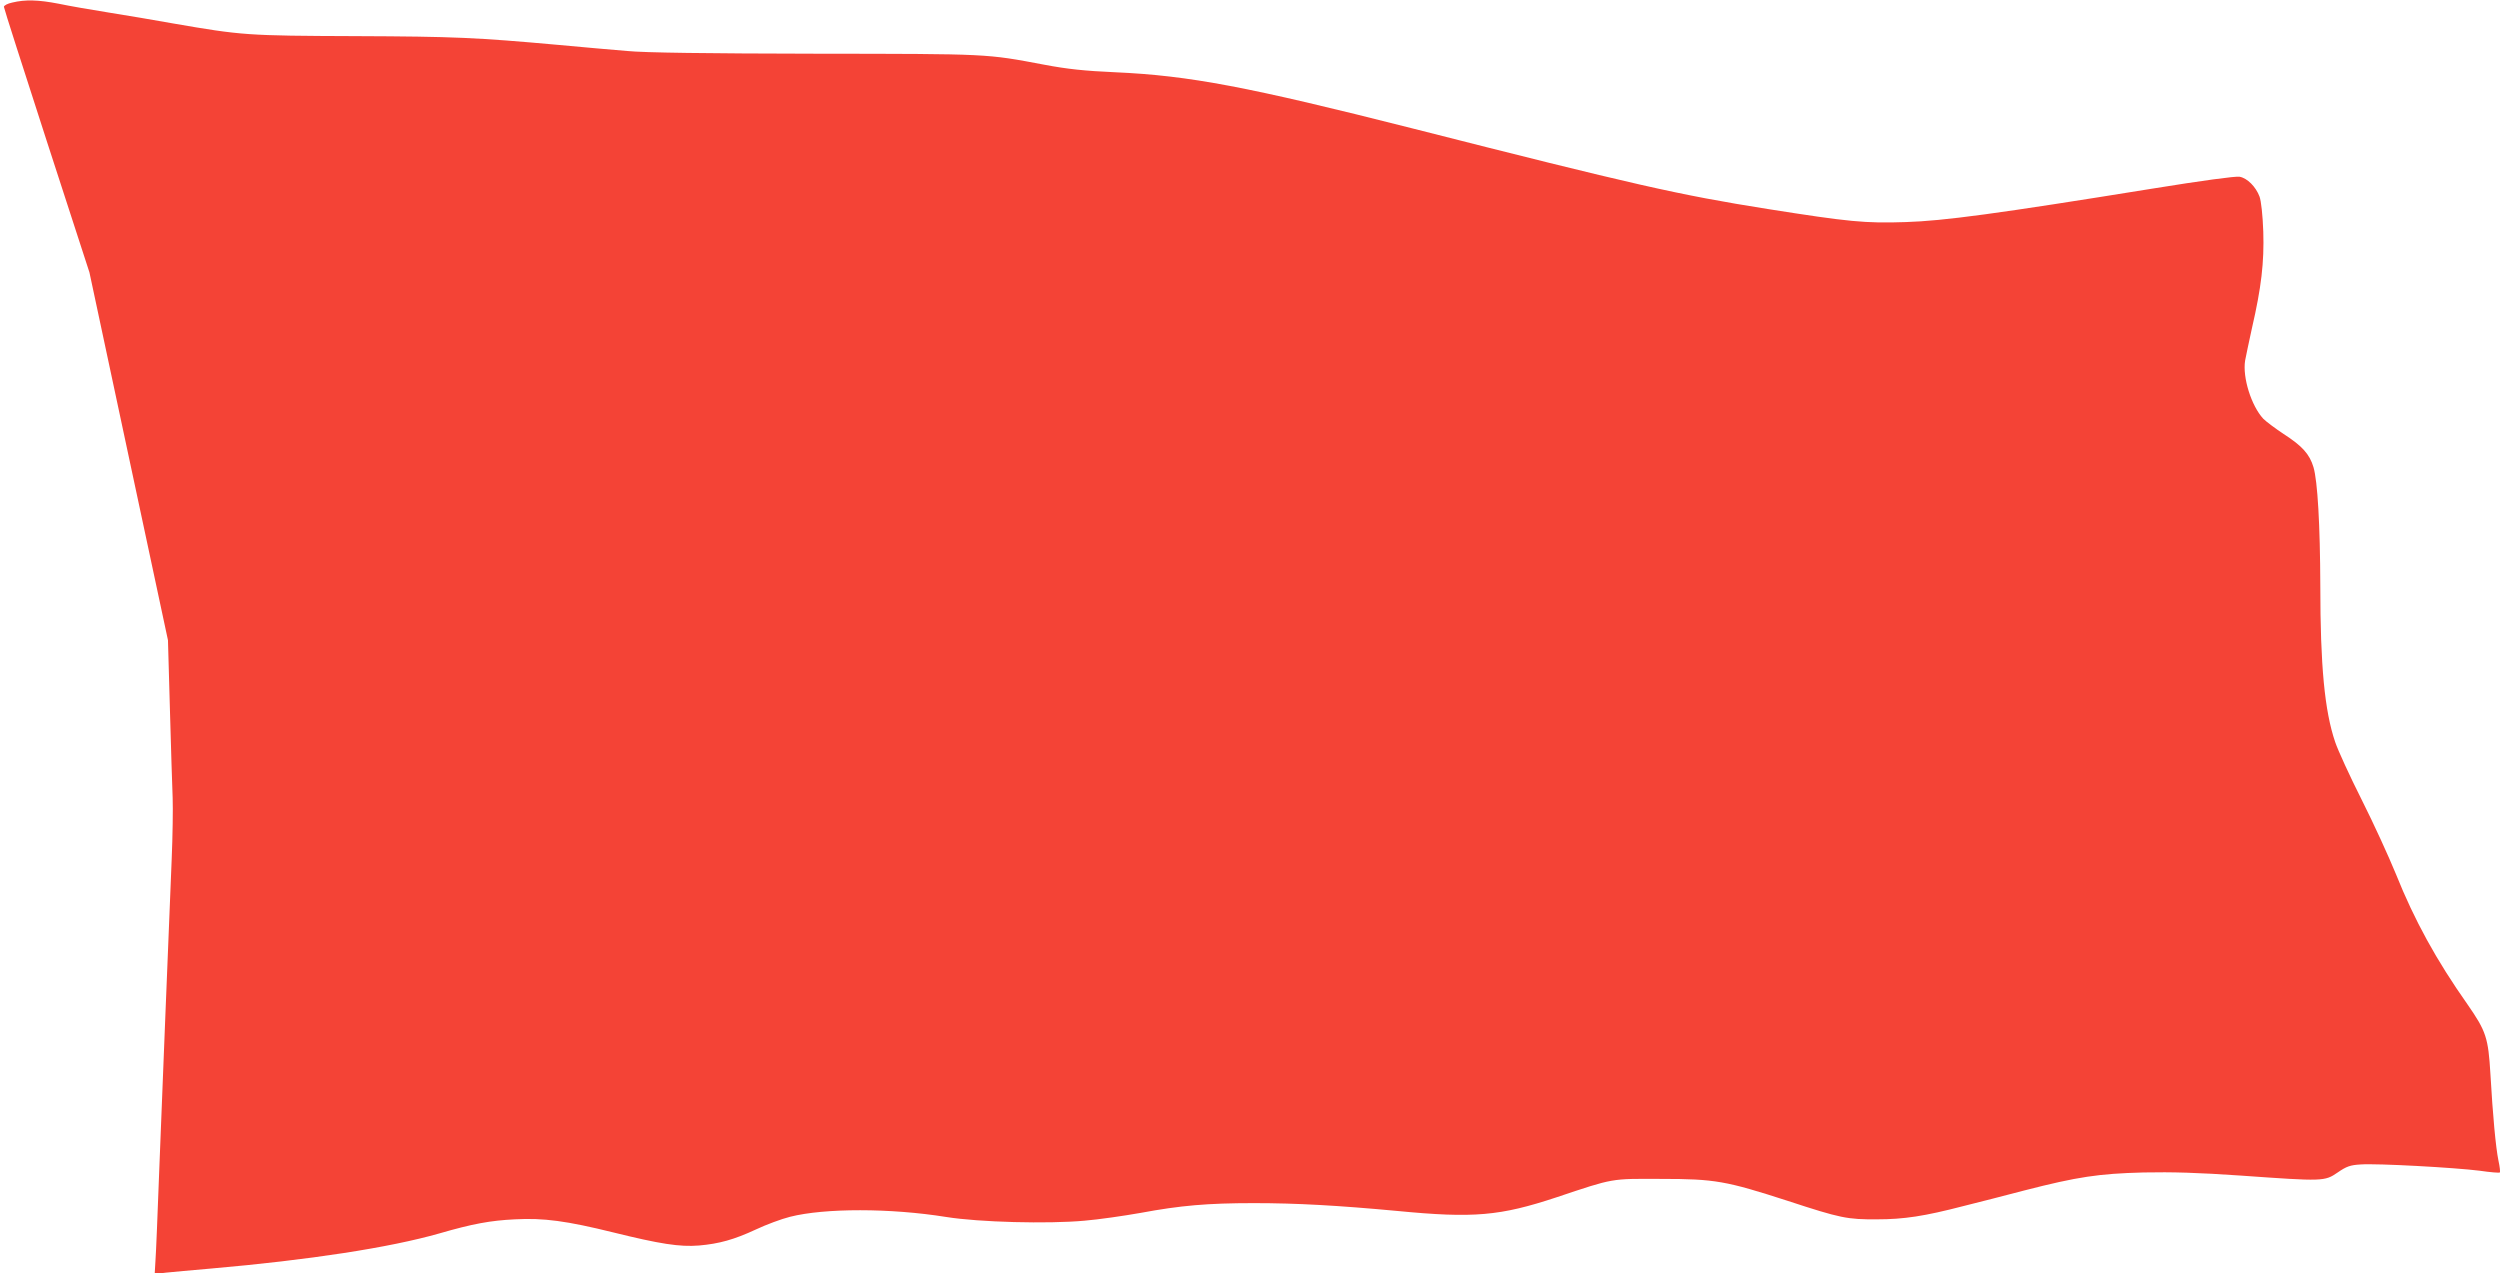 <?xml version="1.0" standalone="no"?>
<!DOCTYPE svg PUBLIC "-//W3C//DTD SVG 20010904//EN"
 "http://www.w3.org/TR/2001/REC-SVG-20010904/DTD/svg10.dtd">
<svg version="1.0" xmlns="http://www.w3.org/2000/svg"
 width="1280pt" height="652pt" viewBox="0 0 1280 652"
 preserveAspectRatio="xMidYMid meet">
<g transform="translate(0,652) scale(0.1,-0.1)"
fill="#f44336" stroke="none">
<path d="M63 6507 c-24 -5 -43 -15 -43 -22 0 -7 99 -315 219 -686 l219 -674
201 -942 201 -941 10 -354 c5 -194 12 -398 14 -453 2 -55 0 -197 -5 -315 -16
-392 -49 -1210 -64 -1600 -8 -212 -16 -416 -19 -454 l-4 -69 57 7 c31 3 135
13 231 21 504 44 914 107 1170 180 169 49 261 66 386 72 147 8 265 -8 504 -67
239 -59 340 -75 439 -67 103 9 179 30 291 82 53 25 131 54 175 65 177 45 514
45 800 -1 169 -27 520 -36 707 -19 73 6 203 25 288 40 204 38 343 50 580 50
221 0 431 -12 733 -40 393 -38 527 -26 817 70 296 99 275 95 535 94 276 0 331
-10 650 -113 268 -88 304 -95 455 -94 138 0 243 16 443 68 73 18 213 54 312
80 273 70 380 86 610 92 145 3 282 -1 498 -16 423 -30 429 -30 496 16 45 31
64 38 118 41 84 6 481 -16 608 -32 55 -8 102 -12 104 -9 3 2 0 29 -7 61 -14
69 -29 232 -41 442 -11 187 -22 220 -117 357 -160 227 -272 431 -367 668 -36
88 -114 259 -175 380 -61 121 -122 254 -136 296 -54 159 -76 390 -76 799 -1
312 -14 538 -35 608 -20 67 -58 109 -153 170 -42 28 -89 63 -104 78 -61 66
-107 211 -93 298 4 22 20 97 35 166 48 208 63 337 58 494 -3 86 -11 156 -19
179 -19 51 -63 95 -102 102 -19 4 -195 -20 -442 -60 -805 -130 -1074 -166
-1267 -172 -209 -7 -290 1 -708 67 -454 72 -679 123 -1820 413 -841 213 -1139
270 -1520 287 -156 7 -244 16 -365 39 -298 56 -273 55 -1165 56 -560 1 -880 5
-970 14 -74 6 -232 20 -350 31 -423 38 -532 43 -1040 45 -557 2 -581 4 -934
65 -94 17 -243 42 -331 56 -88 14 -203 34 -255 45 -103 20 -171 22 -237 6z"/>
</g>
</svg>
